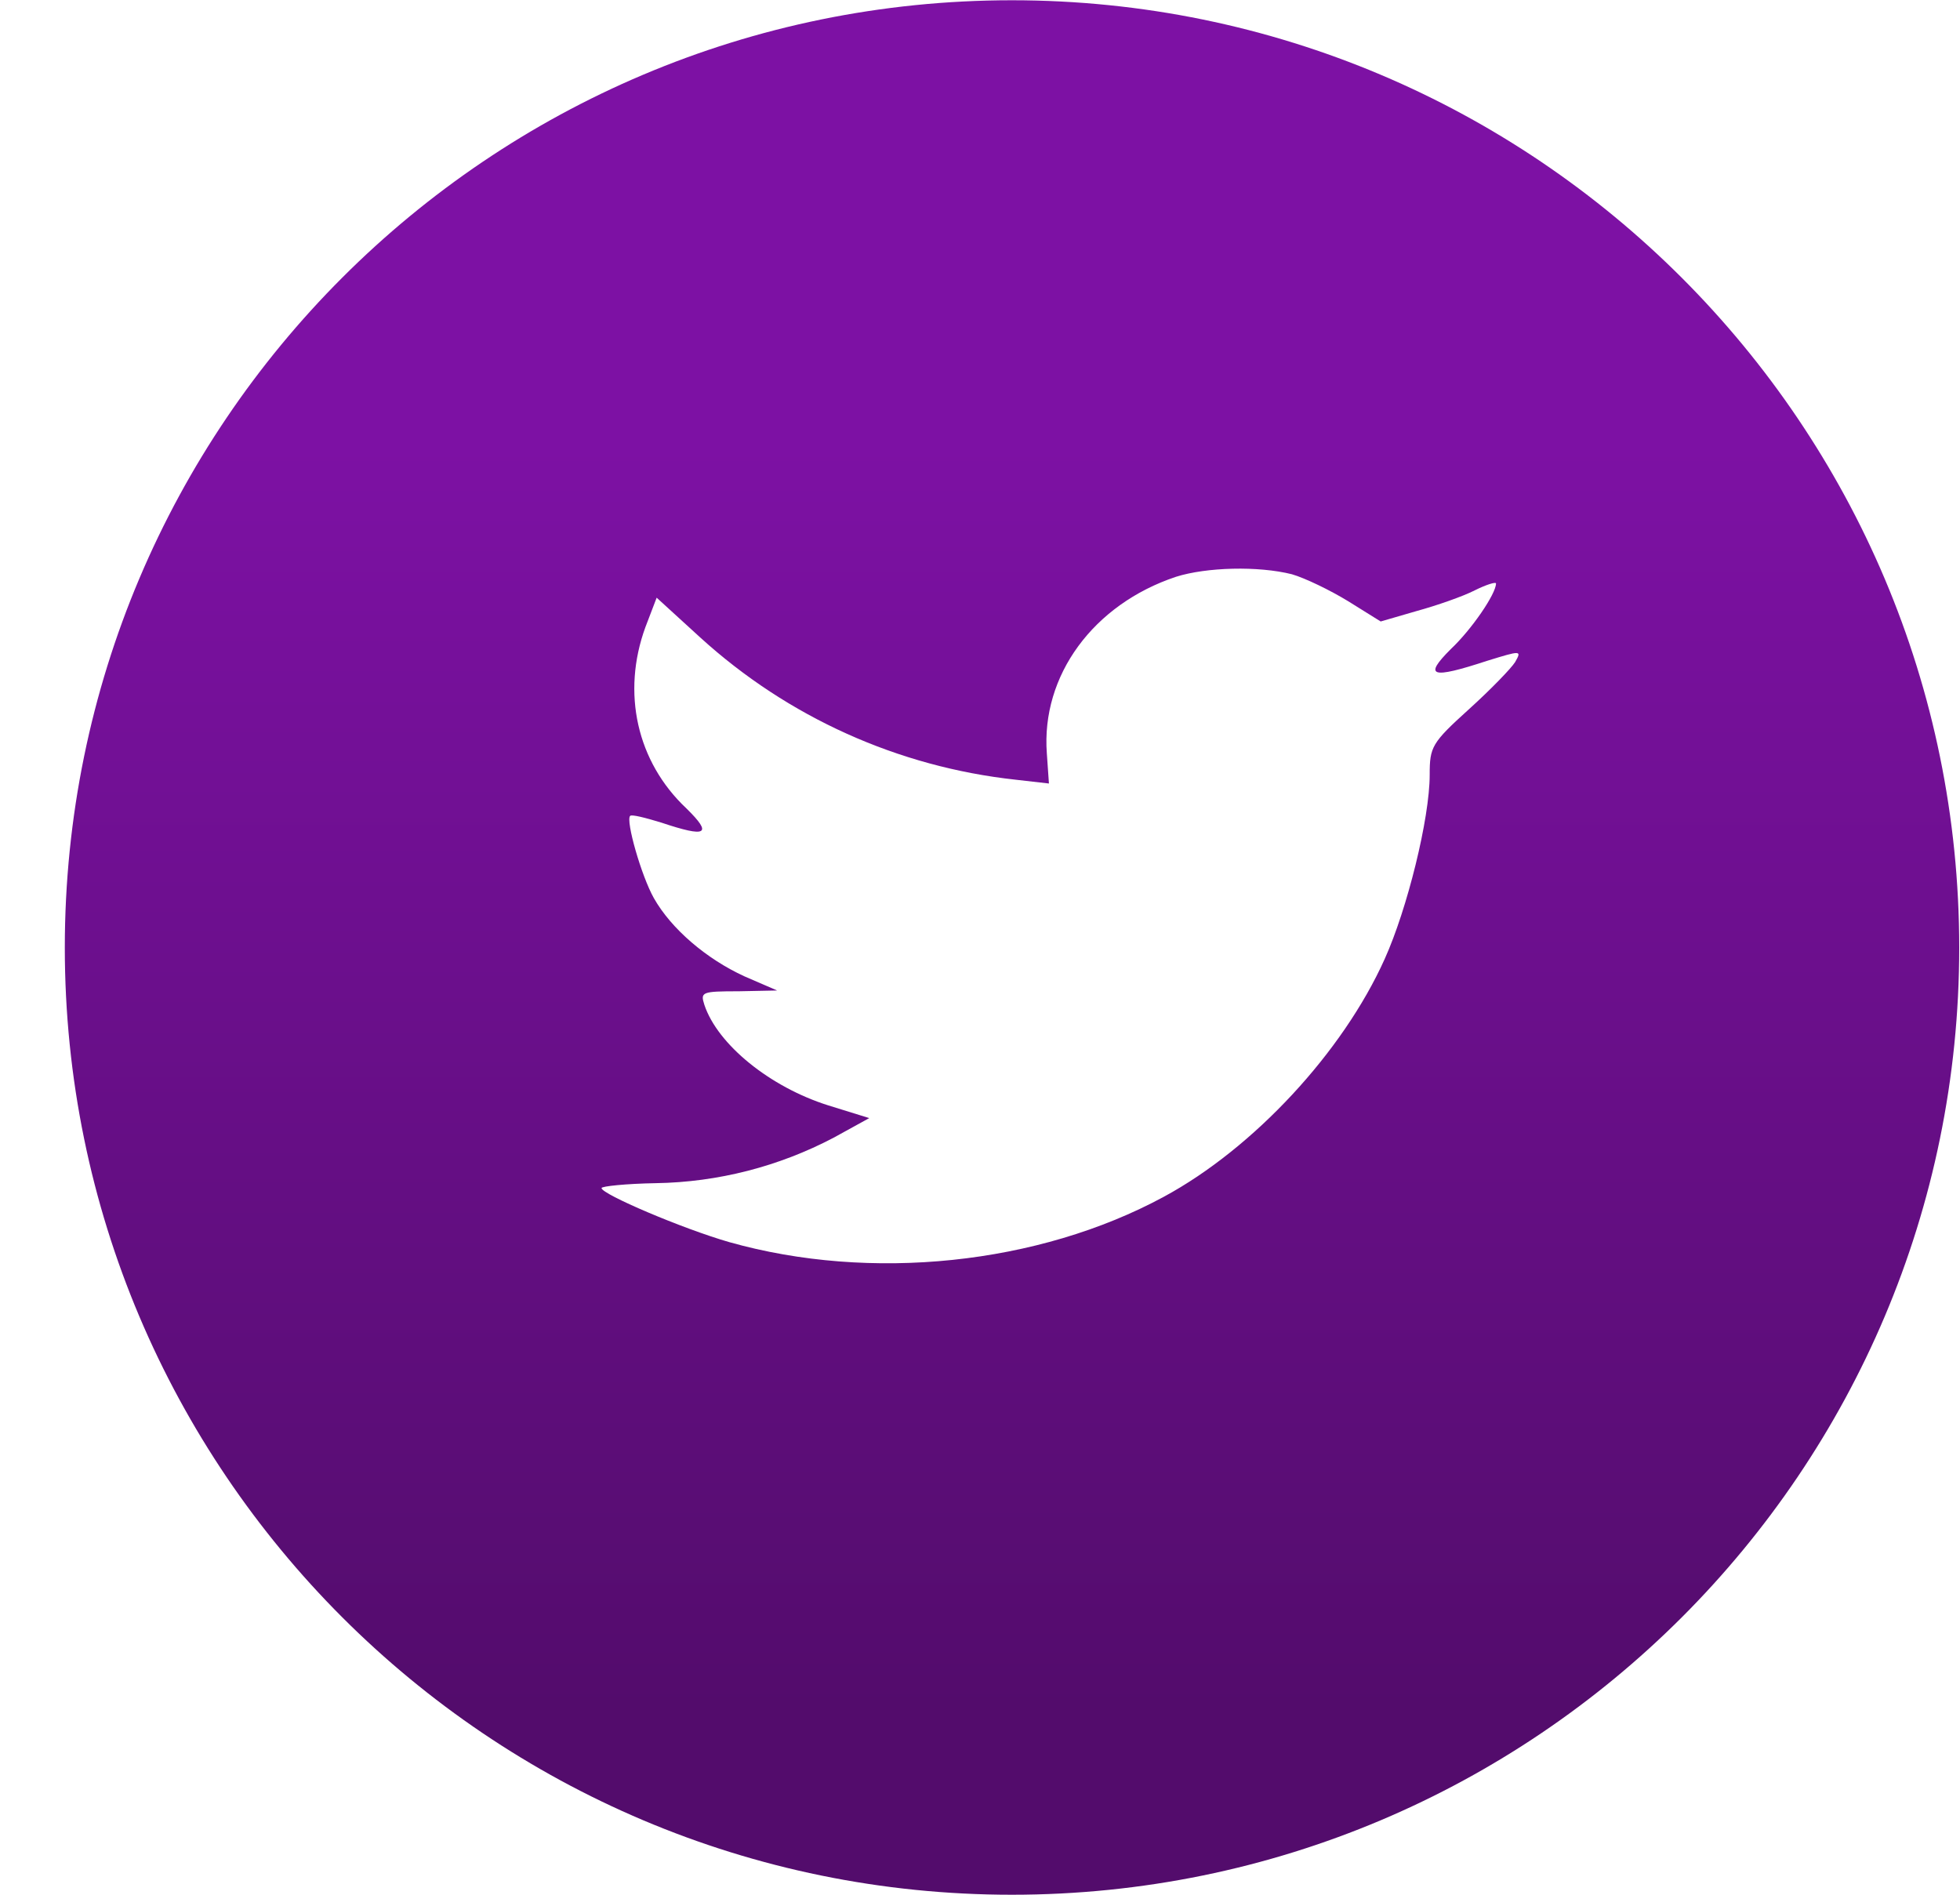 <?xml version="1.0" encoding="UTF-8"?>
<svg xmlns="http://www.w3.org/2000/svg" xmlns:xlink="http://www.w3.org/1999/xlink" width="30px" height="29px" viewBox="0 0 30 29" version="1.1">
<defs>
<linearGradient id="linear0" gradientUnits="userSpaceOnUse" x1="15.49" y1="6.825" x2="15.49" y2="26.152" >
<stop offset="0" style="stop-color:rgb(49.02%,6.667%,64.314%);stop-opacity:1;"/>
<stop offset="1" style="stop-color:rgb(32.549%,4.706%,42.353%);stop-opacity:1;"/>
</linearGradient>
</defs>
<g id="surface1">
<path style=" stroke:none;fill-rule:evenodd;fill:url(#linear0);" d="M 15.488 0.004 C 7.484 0.004 0.992 6.492 0.992 14.504 C 0.992 22.508 7.484 29 15.488 29 C 23.496 29 29.988 22.512 29.988 14.504 C 29.988 6.496 23.496 0.004 15.488 0.004 Z M 16.055 11.992 L 16.023 11.531 C 15.934 10.34 16.734 9.25 18 8.828 C 18.469 8.68 19.258 8.66 19.773 8.789 C 19.977 8.848 20.363 9.035 20.637 9.203 L 21.133 9.512 L 21.684 9.352 C 21.984 9.27 22.391 9.129 22.574 9.035 C 22.746 8.949 22.898 8.902 22.898 8.93 C 22.898 9.09 22.523 9.637 22.207 9.934 C 21.781 10.359 21.906 10.395 22.766 10.113 C 23.285 9.953 23.293 9.953 23.191 10.133 C 23.133 10.227 22.816 10.555 22.484 10.855 C 21.914 11.371 21.883 11.43 21.883 11.859 C 21.883 12.527 21.539 13.914 21.195 14.676 C 20.555 16.102 19.188 17.574 17.816 18.316 C 15.891 19.359 13.324 19.621 11.164 19.012 C 10.445 18.805 9.207 18.277 9.207 18.184 C 9.207 18.156 9.582 18.117 10.039 18.109 C 10.988 18.094 11.918 17.855 12.758 17.414 L 13.305 17.113 L 12.676 16.918 C 11.785 16.637 10.984 15.988 10.781 15.379 C 10.719 15.184 10.738 15.172 11.309 15.172 L 11.895 15.16 L 11.398 14.945 C 10.809 14.676 10.273 14.215 10.008 13.746 C 9.816 13.406 9.574 12.555 9.645 12.488 C 9.664 12.461 9.879 12.516 10.121 12.59 C 10.82 12.824 10.91 12.77 10.508 12.375 C 9.746 11.66 9.512 10.602 9.879 9.598 L 10.051 9.148 L 10.719 9.758 C 12.059 10.977 13.746 11.738 15.547 11.934 Z M 16.055 11.992 "/>
</g>
</svg>
